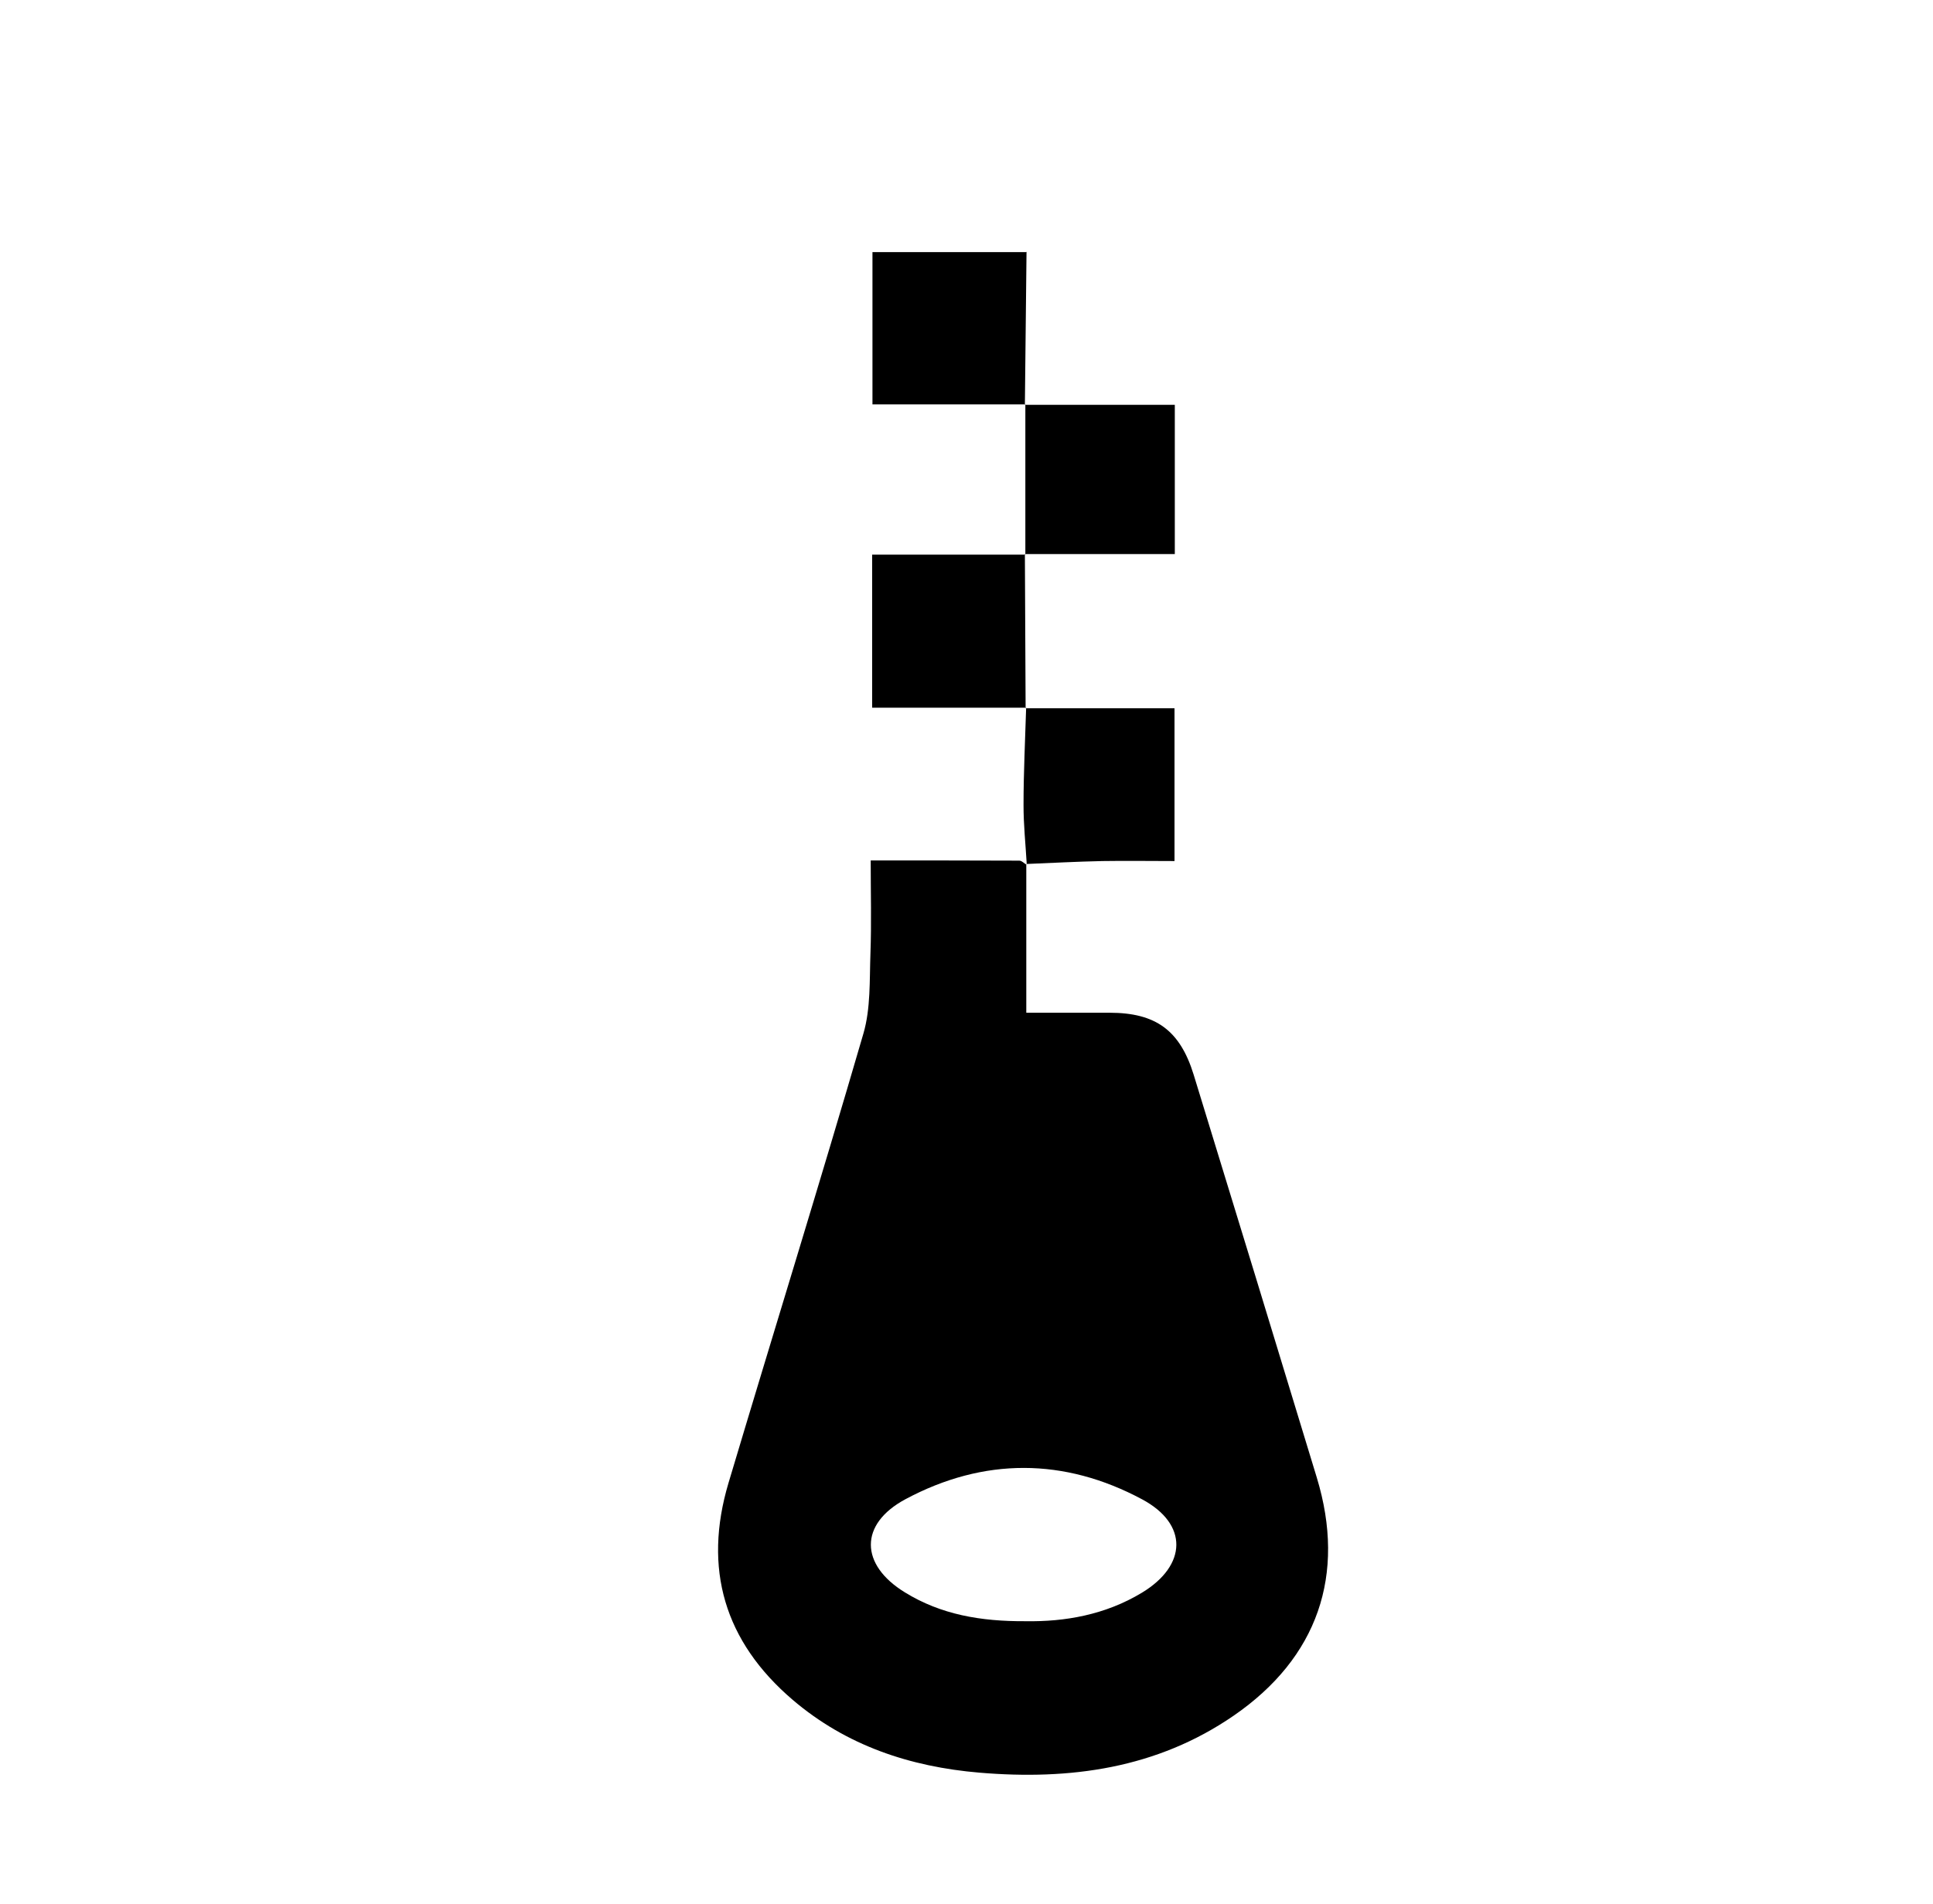 <svg xmlns="http://www.w3.org/2000/svg" viewBox="0 0 659.22 649.53"><title>ZIP </title><path fill="currentColor" d="M350,294.78v50.67h28.41c15.74,0,24,6,28.66,21.1q21.11,68.7,42,137.45c10.09,33.2.29,61.49-28.3,81.19-26.25,18.09-55.87,22.08-86.77,19.47-23.59-2-45.36-9.21-63.67-24.84-23.29-19.89-30.61-44.76-21.88-74,15.26-51.11,31.09-102.06,46-153.26,2.51-8.61,2.07-18.16,2.4-27.29.38-10.37.09-20.76.09-31.77,17.26,0,34,0,50.68.07.82,0,1.63.9,2.43,1.37ZM349.86,553c13.21.22,27.08-2.15,39.59-9.73,15.4-9.33,15.83-23.38.07-31.83-26.59-14.26-54.07-14.31-80.7-.07-15.89,8.5-15.57,22.38-.23,31.79C320.86,550.73,334.46,553.11,349.86,553Z"/><path fill="currentColor" d="M349.68,137.94H297.54V86c17.49,0,35.09,0,52.7,0l-.16-.13q-.25,26.13-.56,52.21Z"/><path fill="currentColor" d="M349.52,189q.12,26.28.25,52.56l.19-.17H297.43V189.18h52.25Z"/><path fill="currentColor" d="M349.77,241.59h50.78v52.12c-8.24,0-16.43-.13-24.61,0-8.65.18-17.29.65-25.93,1l.15.16c-.39-6.78-1.12-13.58-1.1-20.37,0-11,.56-22.08.89-33.12Z"/><path fill="currentColor" d="M349.52,138.09h51.13V189H349.52l.16.15V137.94Z"/></svg>